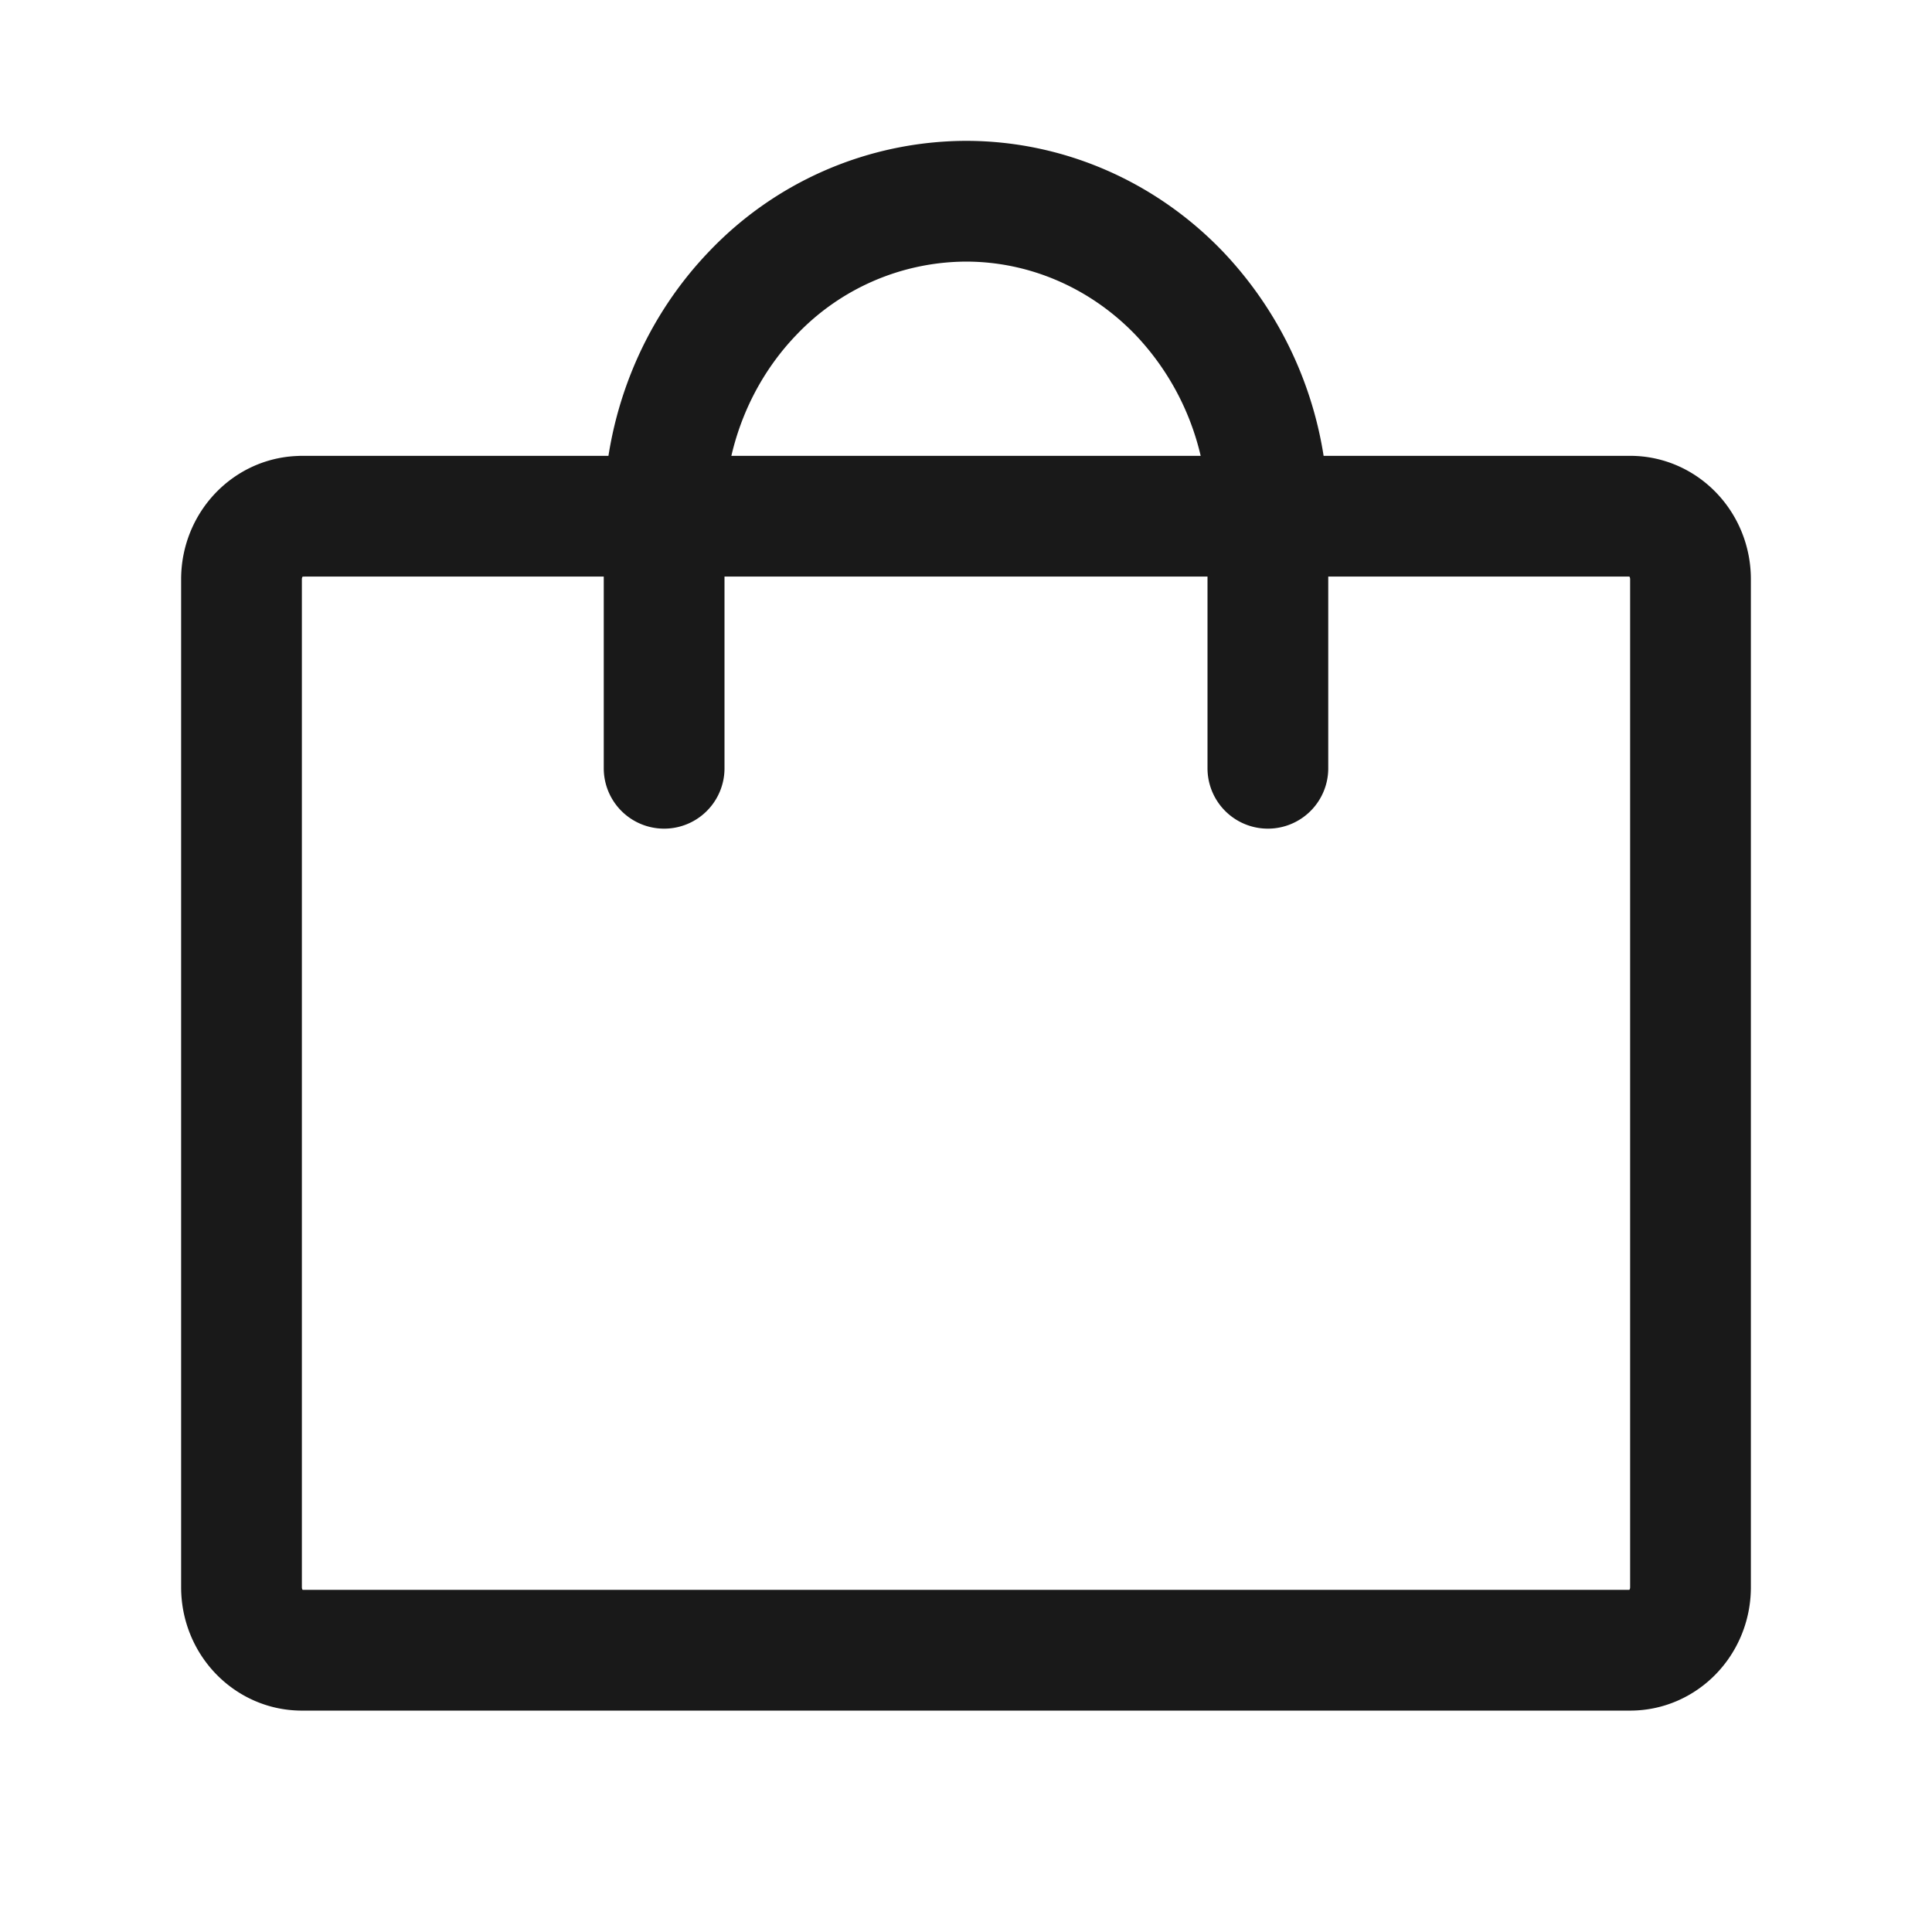 <svg width="32" height="32" fill="none" xmlns="http://www.w3.org/2000/svg"><path d="M11 12.725V8.55c0-1.384.526-2.711 1.464-3.69A4.897 4.897 0 0 1 16 3.333c1.326 0 2.598.55 3.535 1.528A5.335 5.335 0 0 1 21 8.551v4.174M5 8.55h22c.552 0 1 .467 1 1.043V26.29c0 .576-.448 1.043-1 1.043H5c-.552 0-1-.467-1-1.043V9.594c0-.576.448-1.043 1-1.043z" stroke="#191919" stroke-width="2" stroke-linecap="round" stroke-linejoin="round"/></svg>